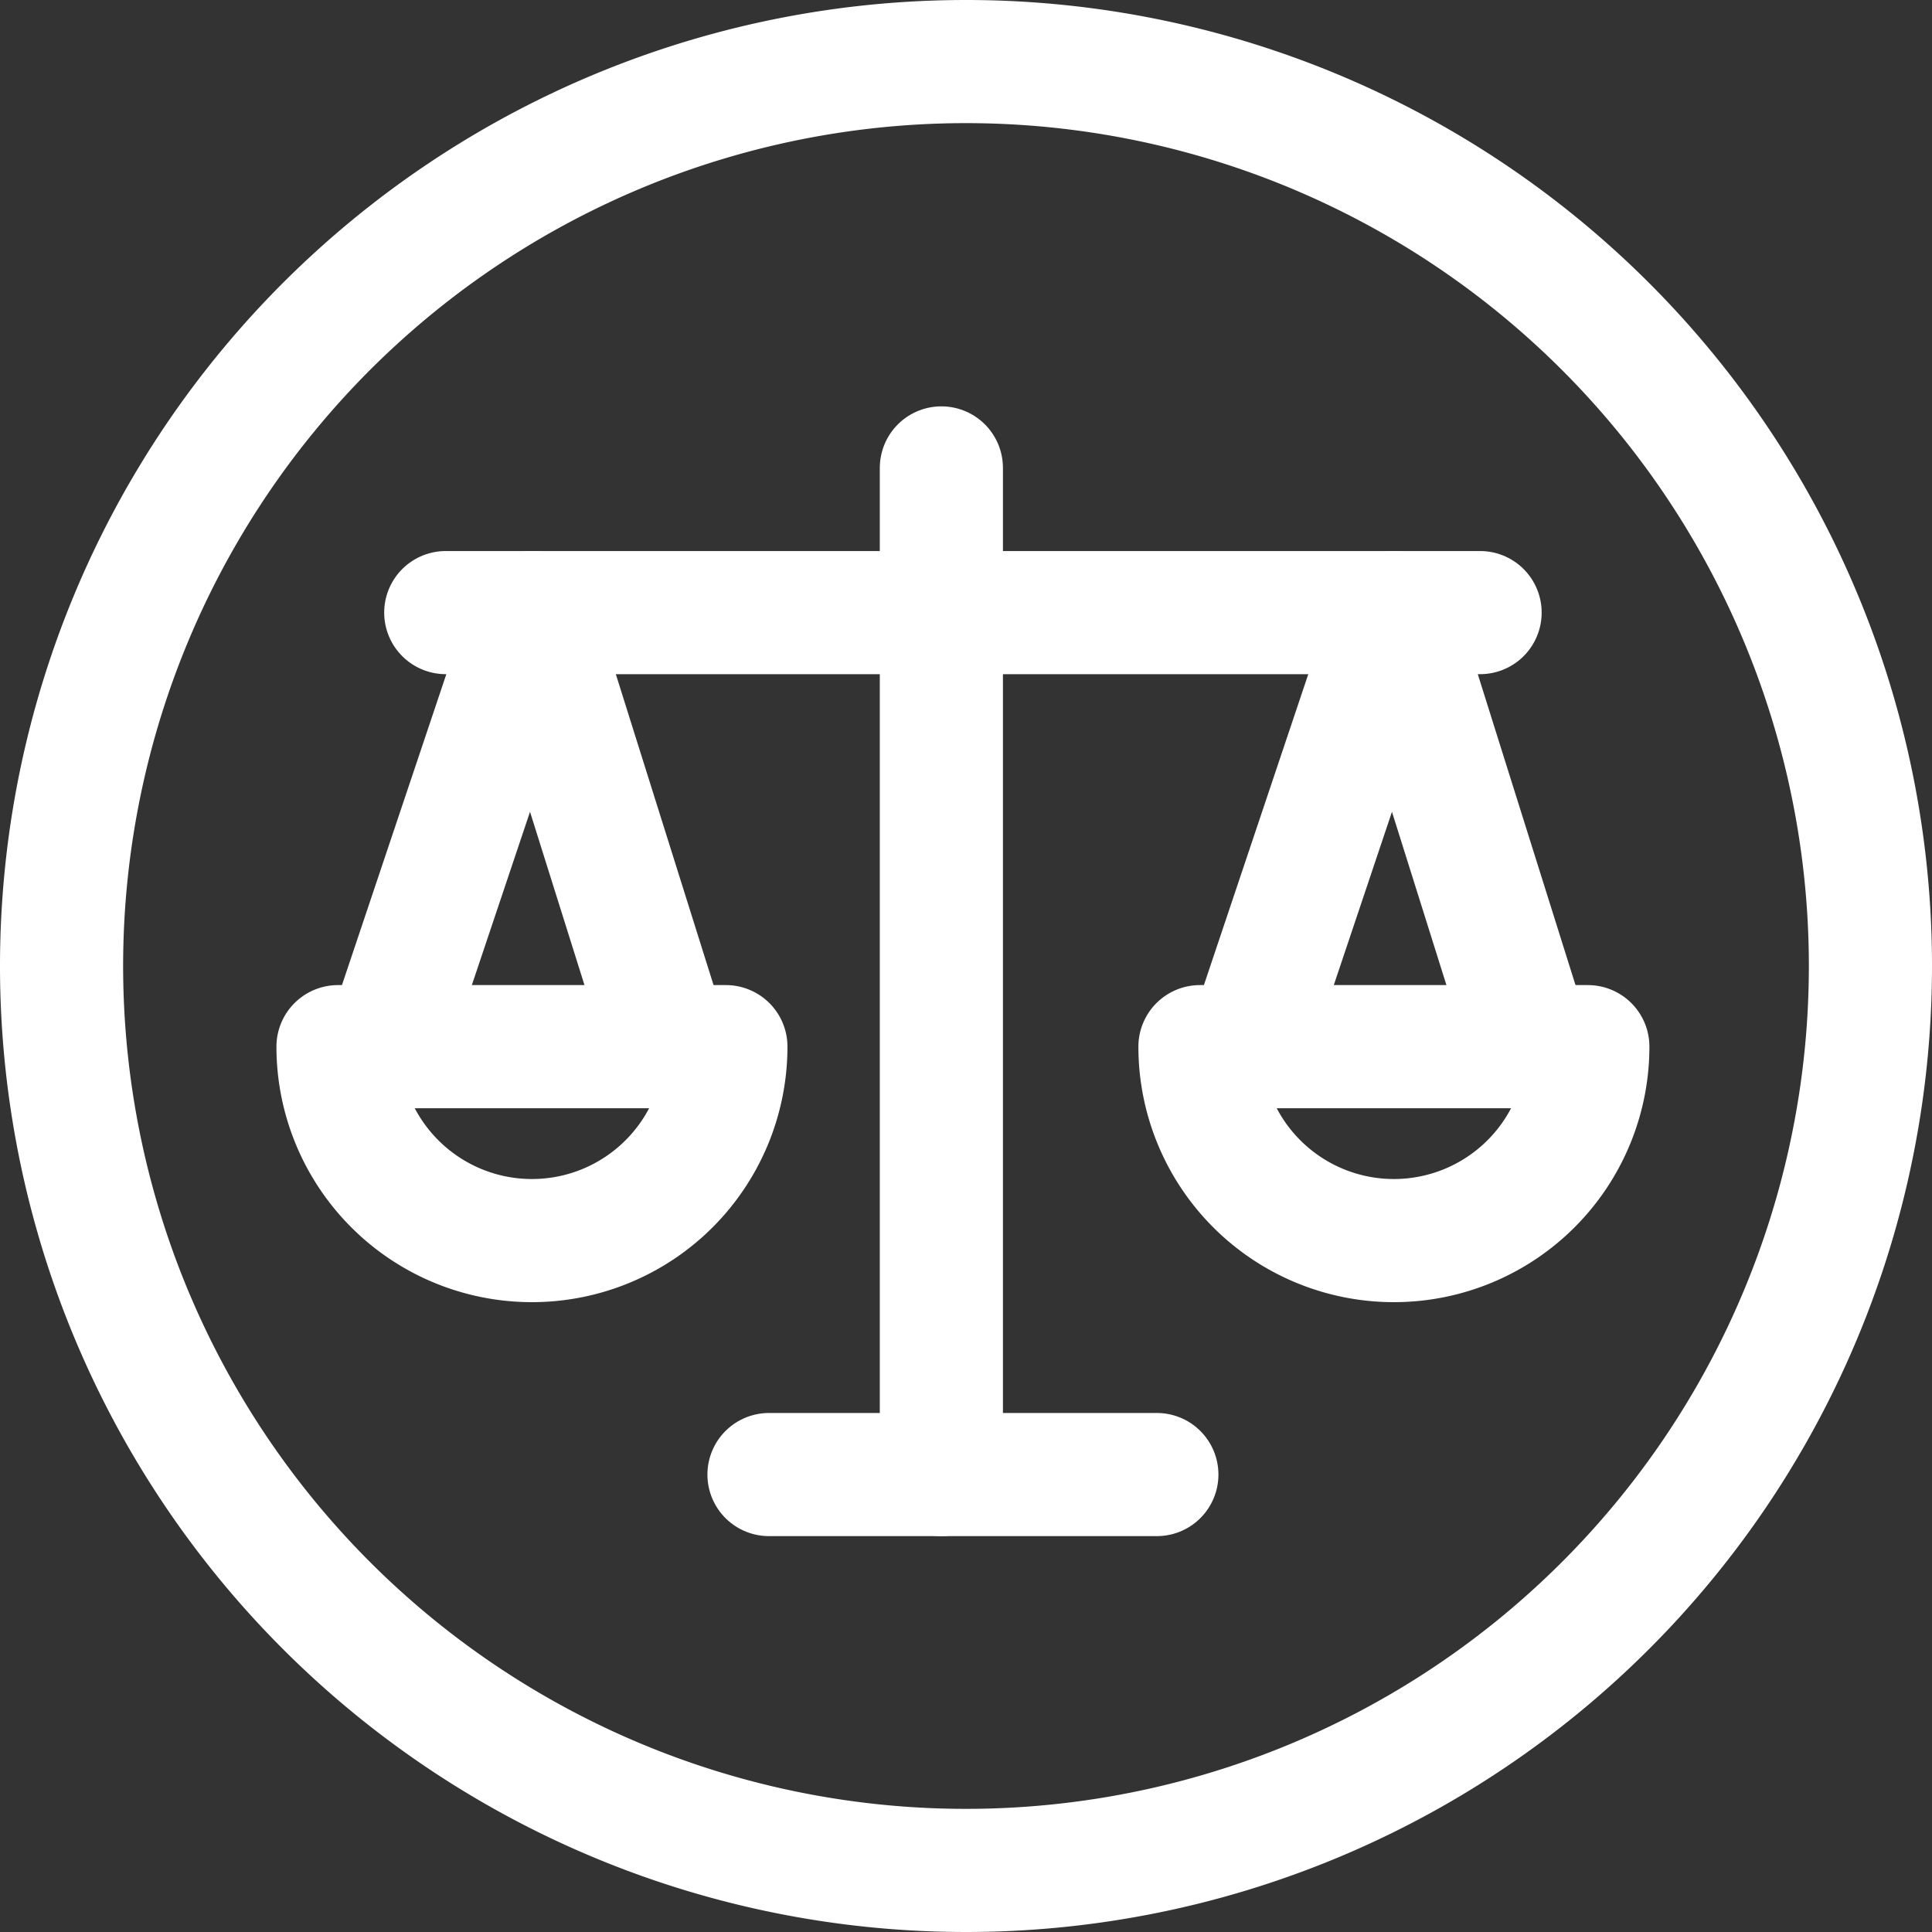 <svg xmlns="http://www.w3.org/2000/svg" viewBox="0 0 31.38 31.38"><rect x="0" y="0" width="31.38" height="31.38" fill="#333333" stroke="none"/><defs><style>.cls-1,.cls-2{fill:none;stroke:#fff;stroke-width:2px;}.cls-1{stroke-miterlimit:10;}.cls-2{stroke-linecap:round;stroke-linejoin:round;}</style></defs><title>icon-lawyers-white</title><g id="Layer_2" data-name="Layer 2"><g id="Layer_1-2" data-name="Layer 1"><path class="cls-1" d="M30.38,15.69A14.69,14.69,0,1,1,15.69,1,14.69,14.69,0,0,1,30.38,15.69Z"/><line class="cls-2" x1="15.29" y1="7.6" x2="15.29" y2="23.95"/><line class="cls-2" x1="12.49" y1="23.95" x2="18.79" y2="23.95"/><polyline class="cls-2" points="6.29 16.95 8.64 9.95 10.84 16.95"/><line class="cls-2" x1="24.04" y1="9.95" x2="7.24" y2="9.95"/><path class="cls-2" d="M11.79,17H5.49a3.15,3.15,0,0,0,6.3,0Z"/><polyline class="cls-2" points="20.29 16.95 22.64 9.95 24.84 16.95"/><path class="cls-2" d="M25.79,17h-6.3a3.15,3.15,0,1,0,6.3,0Z"/></g></g></svg>